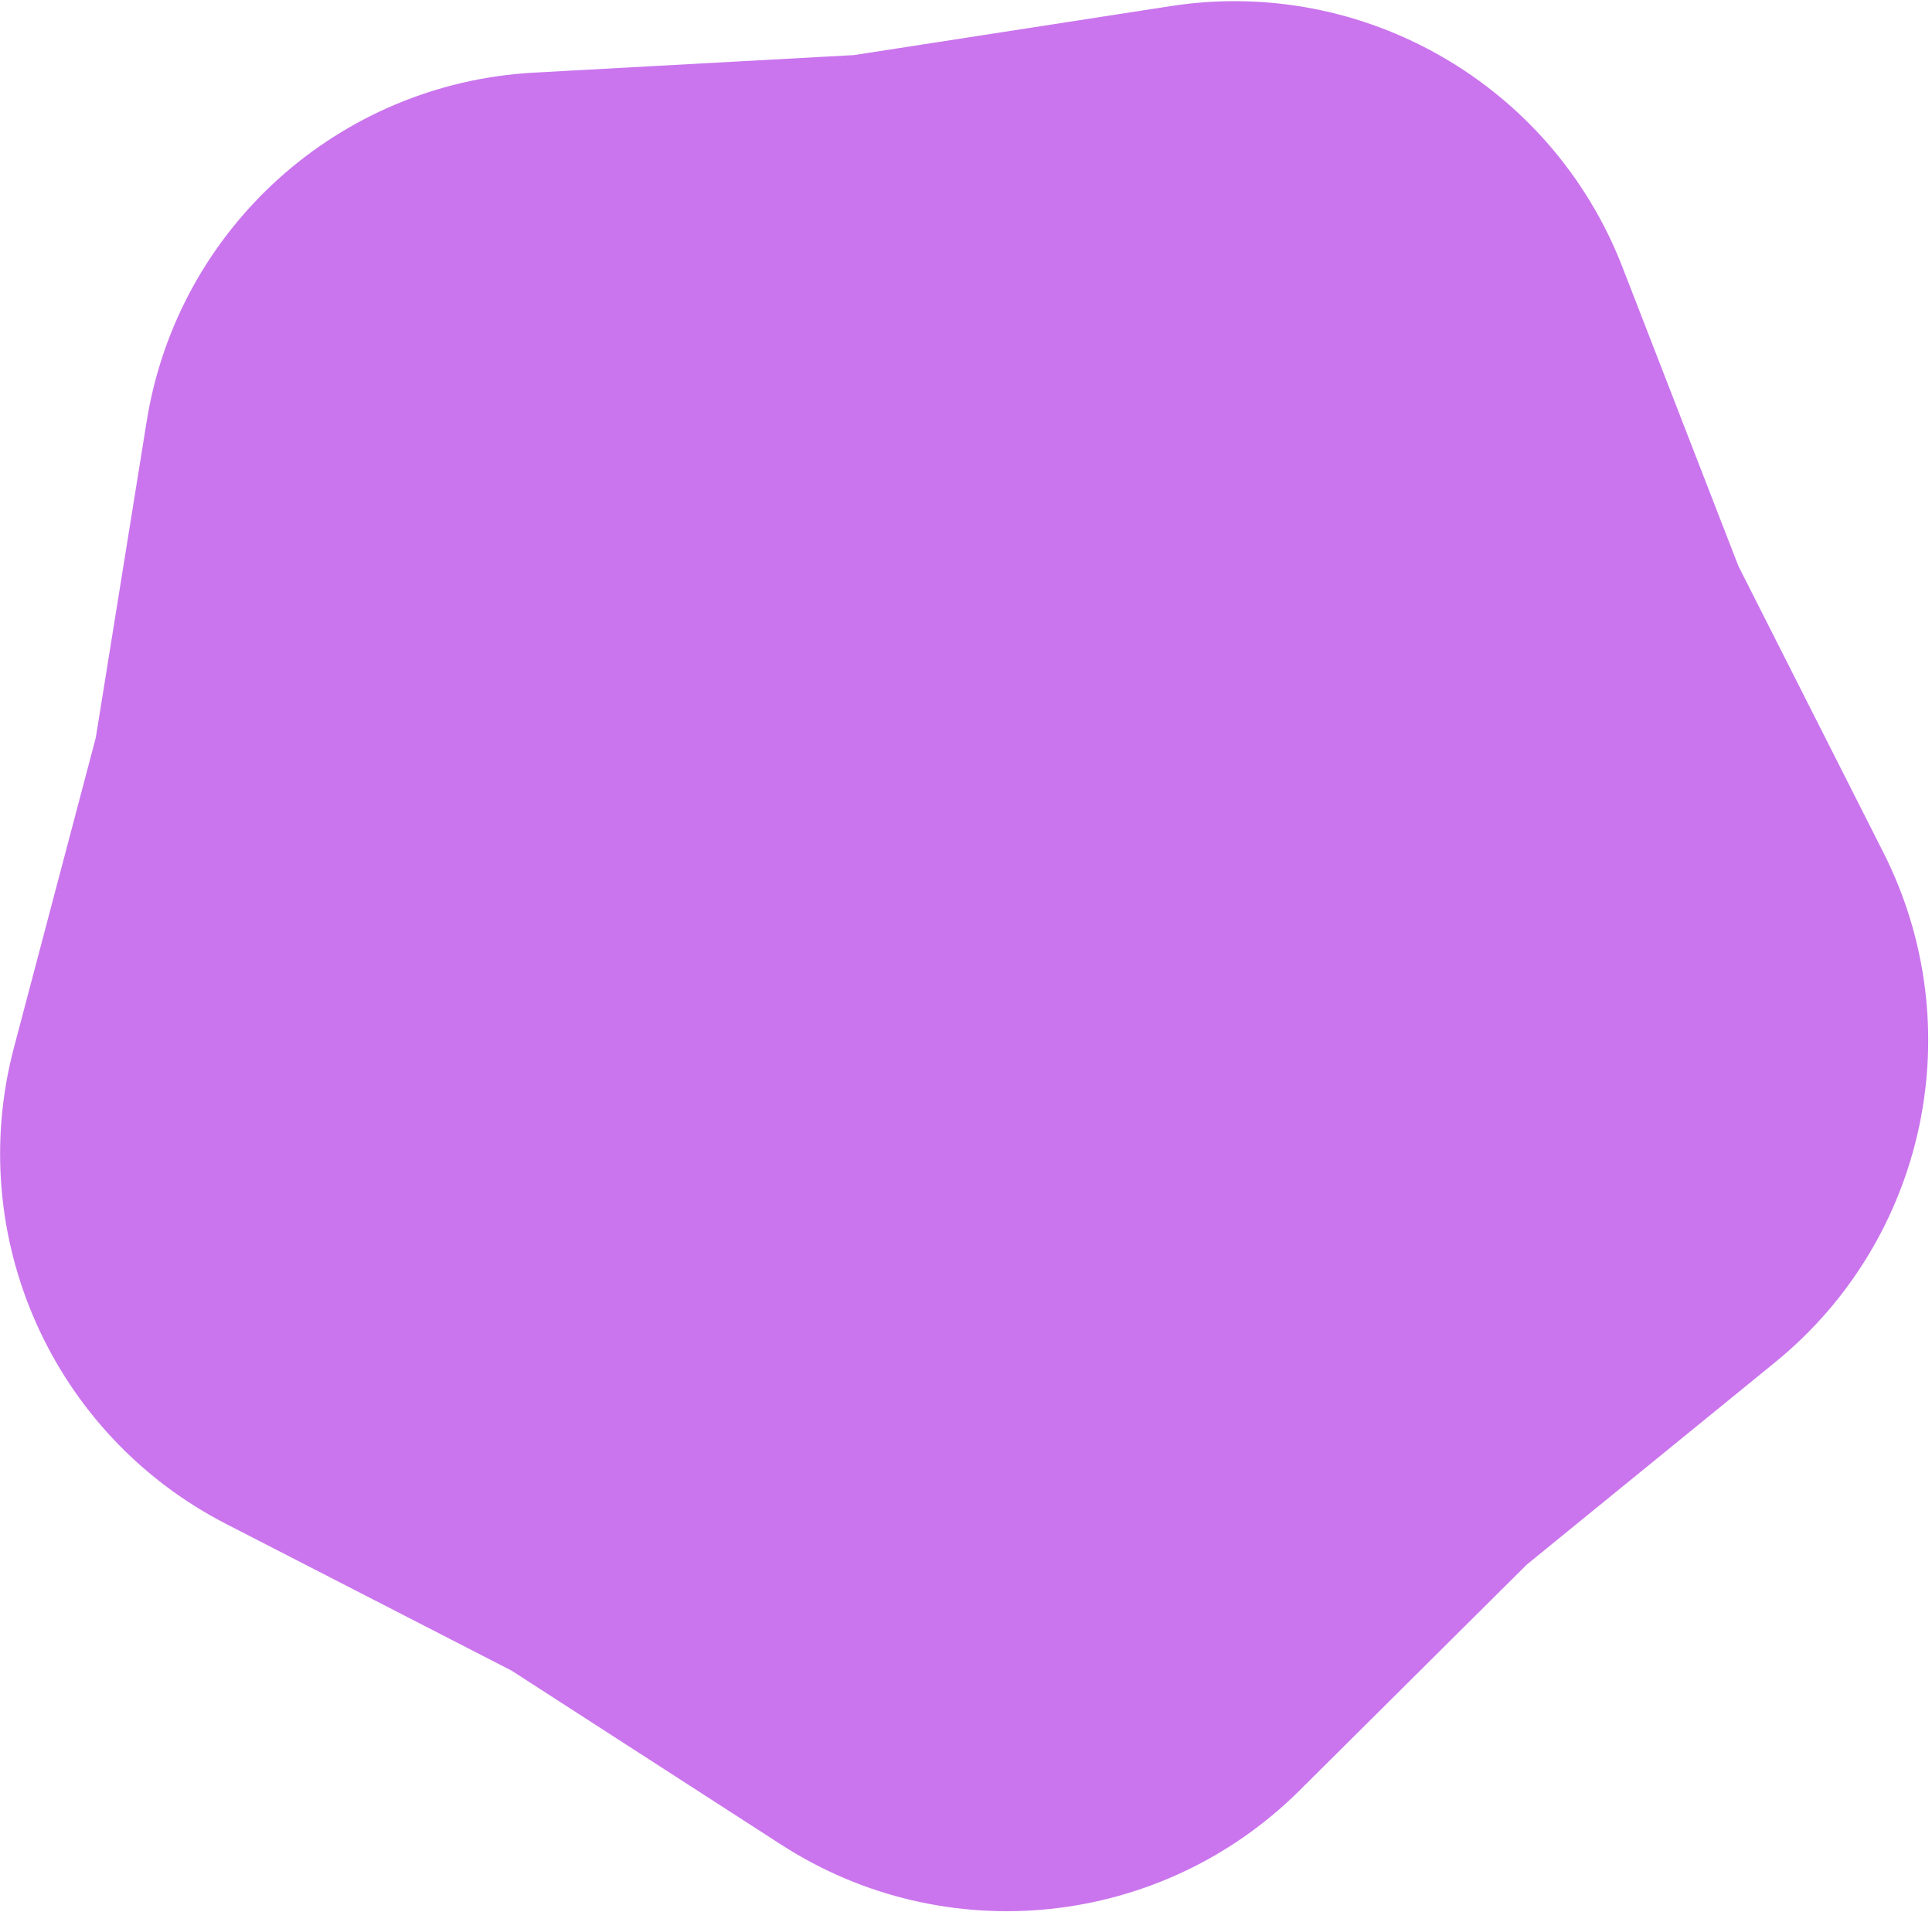 <?xml version="1.0" encoding="UTF-8"?> <svg xmlns="http://www.w3.org/2000/svg" width="378" height="374" viewBox="0 0 378 374" fill="none"> <path d="M229.085 1.187C266.839 -4.651 303.599 16.588 317.423 52.227L340.125 110.753L368.478 166.766C385.743 200.875 376.948 242.374 347.341 266.492L298.722 306.097L254.247 350.303C227.163 377.222 184.967 381.631 152.845 360.897L100.095 326.848L44.255 298.156C10.251 280.684 -7.032 241.91 2.722 204.978L18.74 144.33L28.704 82.391C34.772 44.673 66.286 16.301 104.437 14.21L167.086 10.776L229.085 1.187Z" fill="#CA75ED"></path> </svg> 